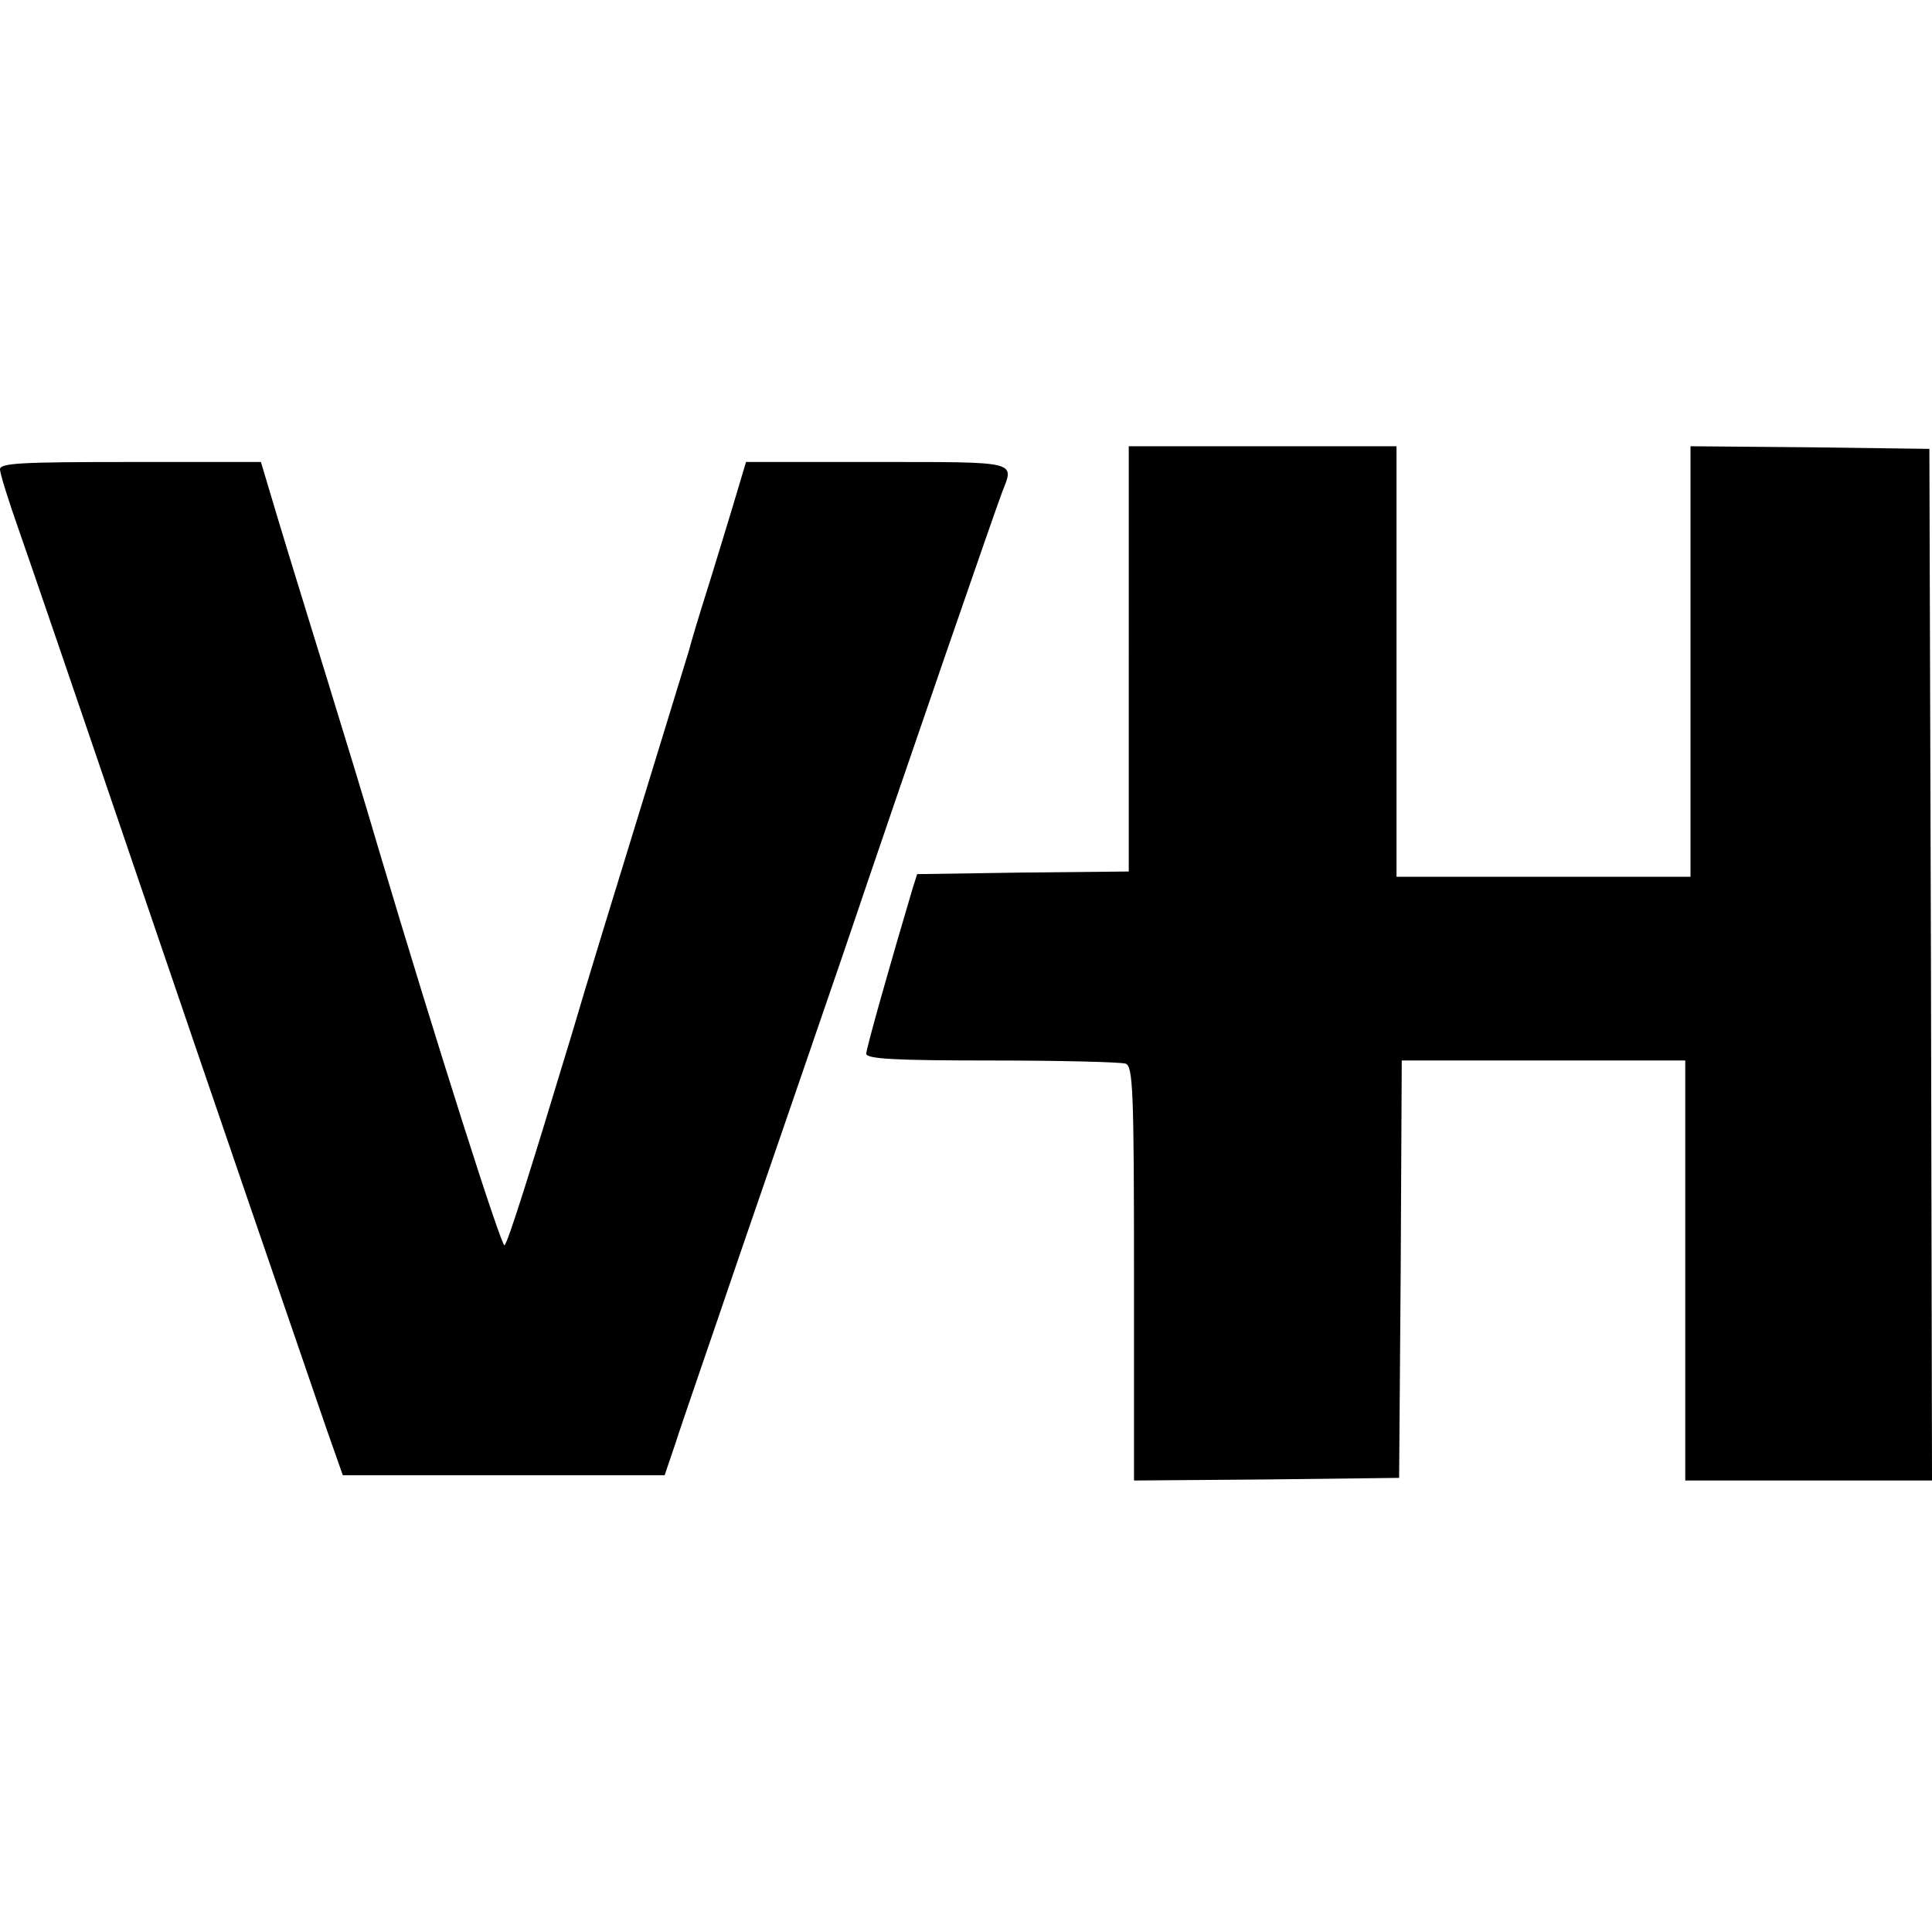 <?xml version="1.0" standalone="no"?>
<!DOCTYPE svg PUBLIC "-//W3C//DTD SVG 20010904//EN"
 "http://www.w3.org/TR/2001/REC-SVG-20010904/DTD/svg10.dtd">
<svg version="1.0" xmlns="http://www.w3.org/2000/svg"
 width="368pt" height="368pt" viewBox="0 0 368 368"
 preserveAspectRatio="xMidYMid meet">
<g transform="translate(0,368) scale(0.1,-0.1)"
fill="#000000" stroke="none">
<path d="M2150 2425 l0 -405 -202 -2 -201 -3 -8 -25 c-42 -141 -89 -307 -89
-317 0 -10 55 -13 239 -13 132 0 246 -3 255 -6 14 -5 16 -50 16 -400 l0 -394
253 2 252 3 3 398 2 397 270 0 270 0 0 -400 0 -400 235 0 235 0 -2 983 -3 982
-227 3 -228 2 0 -410 0 -410 -280 0 -280 0 0 410 0 410 -255 0 -255 0 0 -405z"/>
<path d="M0 2786 c0 -8 16 -59 35 -113 19 -54 118 -343 220 -643 170 -499 289
-845 367 -1072 l31 -88 306 0 307 0 21 62 c11 35 67 196 122 358 56 162 144
419 196 570 129 381 291 849 304 883 23 59 33 57 -239 57 l-249 0 -26 -87
c-15 -49 -37 -122 -50 -163 -13 -41 -28 -91 -33 -110 -6 -19 -47 -154 -92
-300 -45 -146 -104 -338 -130 -427 -82 -271 -122 -398 -129 -405 -5 -6 -128
379 -242 762 -20 69 -64 213 -97 320 -33 107 -75 243 -93 303 l-32 107 -249 0
c-208 0 -248 -2 -248 -14z"/>
</g>
</svg>
